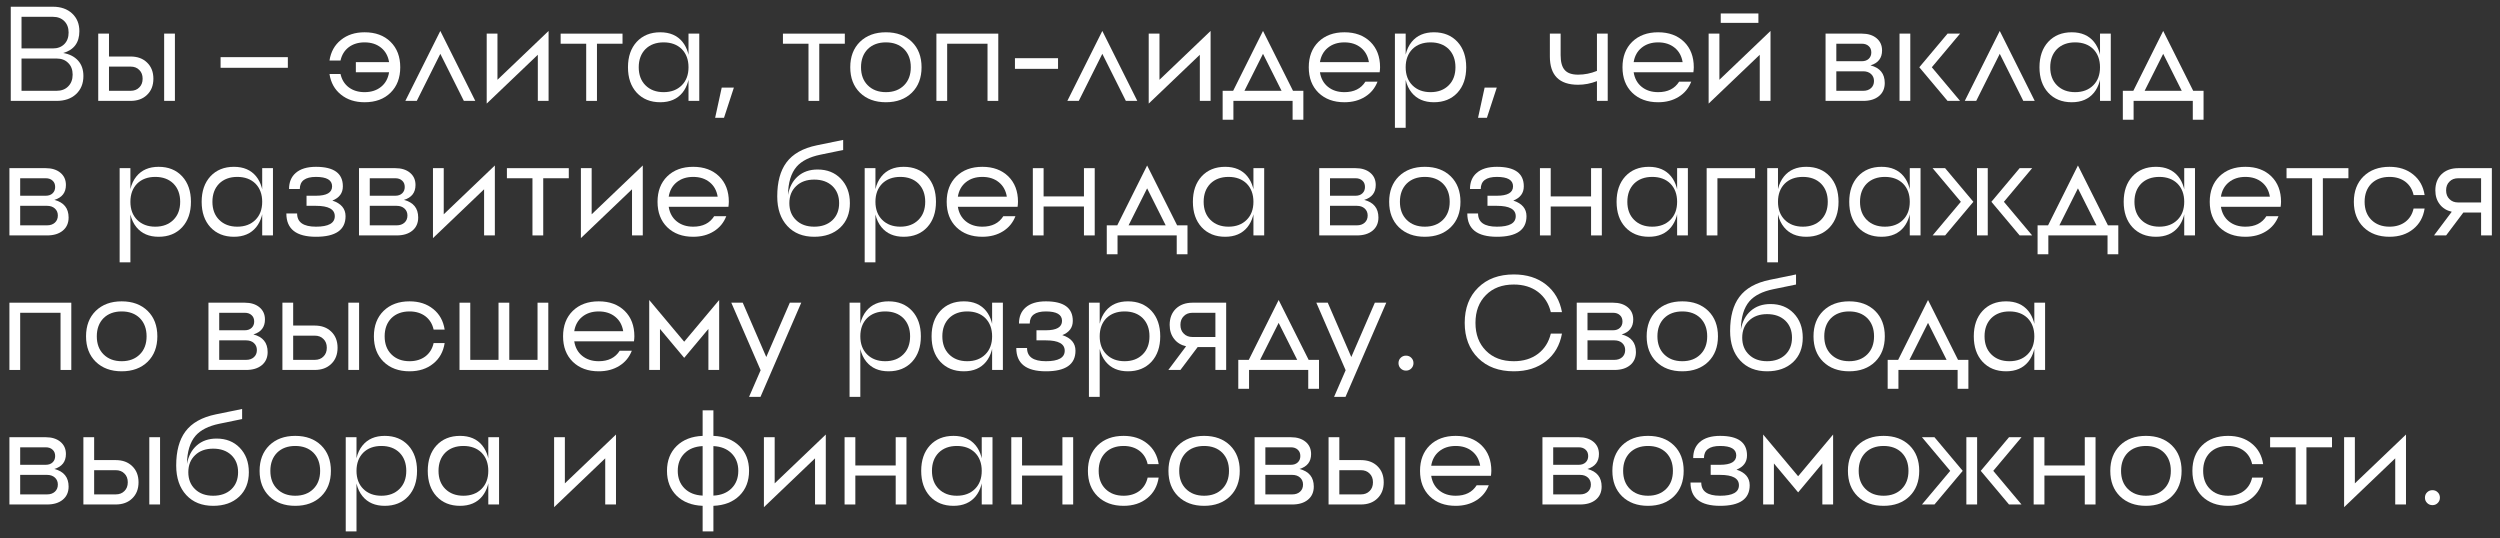 <?xml version="1.0" encoding="UTF-8"?> <svg xmlns="http://www.w3.org/2000/svg" width="223" height="48" viewBox="0 0 223 48" fill="none"><rect x="0" y="0" width="223" height="48" fill="#333333" stroke="none"/><path d="M1.92 8.1H5.04C5.48 8.1 5.828 7.968 6.084 7.704C6.348 7.44 6.48 7.092 6.48 6.66C6.48 6.22 6.348 5.872 6.084 5.616C5.828 5.352 5.48 5.22 5.04 5.22H1.92V8.1ZM1.92 1.5V4.32H4.716C5.14 4.32 5.48 4.192 5.736 3.936C5.992 3.68 6.12 3.336 6.12 2.904C6.12 2.48 5.992 2.14 5.736 1.884C5.48 1.628 5.14 1.5 4.716 1.5H1.92ZM7.08 2.784C7.08 3.8 6.6 4.448 5.64 4.728C6.2 4.824 6.64 5.048 6.96 5.4C7.28 5.752 7.44 6.212 7.44 6.78C7.44 7.452 7.22 7.992 6.78 8.4C6.348 8.8 5.768 9 5.04 9H0.96V0.6H4.716C5.428 0.6 6 0.8 6.432 1.2C6.864 1.6 7.08 2.128 7.08 2.784Z" fill="white"></path><path d="M14.642 9V3H15.602V9H14.642ZM9.722 8.1H11.642C11.97 8.1 12.23 8 12.422 7.8C12.622 7.608 12.722 7.348 12.722 7.02C12.722 6.692 12.622 6.432 12.422 6.24C12.23 6.04 11.97 5.94 11.642 5.94H9.722V8.1ZM9.722 5.04H11.642C12.258 5.04 12.75 5.22 13.118 5.58C13.494 5.94 13.682 6.42 13.682 7.02C13.682 7.62 13.494 8.1 13.118 8.46C12.75 8.82 12.258 9 11.642 9H8.762V3H9.722V5.04Z" fill="white"></path><path d="M25.676 6.047H19.676V5.098H25.676V6.047Z" fill="white"></path><path d="M30.41 3.564C30.97 3.108 31.674 2.88 32.522 2.88C33.49 2.88 34.262 3.164 34.838 3.732C35.414 4.3 35.702 5.056 35.702 6C35.702 6.944 35.414 7.7 34.838 8.268C34.262 8.836 33.49 9.12 32.522 9.12C31.674 9.12 30.97 8.892 30.41 8.436C29.85 7.988 29.51 7.376 29.39 6.6H30.374C30.486 7.104 30.73 7.5 31.106 7.788C31.49 8.076 31.962 8.22 32.522 8.22C33.114 8.22 33.606 8.06 33.998 7.74C34.382 7.428 34.618 6.996 34.706 6.444H31.742V5.544H34.706C34.618 5 34.382 4.572 33.998 4.26C33.606 3.94 33.114 3.78 32.522 3.78C31.962 3.78 31.49 3.924 31.106 4.212C30.73 4.5 30.486 4.896 30.374 5.4H29.39C29.51 4.624 29.85 4.012 30.41 3.564Z" fill="white"></path><path d="M42.396 9H41.376L39.276 4.8L37.176 9H36.156L39.276 2.76L42.396 9Z" fill="white"></path><path d="M44.374 7.116L48.934 2.76V9H47.974V4.884L43.414 9.24V3H44.374V7.116Z" fill="white"></path><path d="M50.009 3H55.529V3.9H53.249V9H52.289V3.9H50.009V3Z" fill="white"></path><path d="M61.415 9V3H62.375V9H61.415ZM57.575 7.608C57.983 8.016 58.523 8.22 59.195 8.22C59.867 8.22 60.407 8.016 60.815 7.608C61.215 7.208 61.415 6.672 61.415 6C61.415 5.328 61.215 4.788 60.815 4.38C60.407 3.98 59.867 3.78 59.195 3.78C58.523 3.78 57.983 3.98 57.575 4.38C57.175 4.788 56.975 5.328 56.975 6C56.975 6.672 57.175 7.208 57.575 7.608ZM56.795 3.732C57.323 3.164 58.023 2.88 58.895 2.88C59.751 2.88 60.411 3.164 60.875 3.732C61.315 4.276 61.535 5.032 61.535 6C61.535 6.968 61.315 7.724 60.875 8.268C60.411 8.836 59.751 9.12 58.895 9.12C58.023 9.12 57.323 8.836 56.795 8.268C56.275 7.7 56.015 6.944 56.015 6C56.015 5.056 56.275 4.3 56.795 3.732Z" fill="white"></path><path d="M64.582 10.506H63.791L64.377 7.816H65.461L64.582 10.506Z" fill="white"></path><path d="M69.838 3H75.358V3.9H73.078V9H72.118V3.9H69.838V3Z" fill="white"></path><path d="M77.403 7.608C77.811 8.016 78.351 8.22 79.023 8.22C79.695 8.22 80.235 8.016 80.643 7.608C81.043 7.208 81.243 6.672 81.243 6C81.243 5.328 81.043 4.788 80.643 4.38C80.235 3.98 79.695 3.78 79.023 3.78C78.351 3.78 77.811 3.98 77.403 4.38C77.003 4.788 76.803 5.328 76.803 6C76.803 6.672 77.003 7.208 77.403 7.608ZM76.707 3.732C77.291 3.164 78.063 2.88 79.023 2.88C79.983 2.88 80.755 3.164 81.339 3.732C81.915 4.3 82.203 5.056 82.203 6C82.203 6.944 81.915 7.7 81.339 8.268C80.755 8.836 79.983 9.12 79.023 9.12C78.063 9.12 77.291 8.836 76.707 8.268C76.131 7.7 75.843 6.944 75.843 6C75.843 5.056 76.131 4.3 76.707 3.732Z" fill="white"></path><path d="M83.527 3H89.047V9H88.087V3.9H84.487V9H83.527V3Z" fill="white"></path><path d="M94.377 6.141H90.533V5.191H94.377V6.141Z" fill="white"></path><path d="M101.447 9H100.427L98.327 4.8L96.227 9H95.207L98.327 2.76L101.447 9Z" fill="white"></path><path d="M103.425 7.116L107.985 2.76V9H107.025V4.884L102.465 9.24V3H103.425V7.116Z" fill="white"></path><path d="M109.996 8.1L112.66 2.76L115.336 8.1H116.26V10.68H115.3V9H110.02V10.68H109.06V8.1H109.996ZM112.66 4.8L111.004 8.1H114.316L112.66 4.8Z" fill="white"></path><path d="M121.398 4.26C121.006 3.94 120.514 3.78 119.922 3.78C119.33 3.78 118.838 3.94 118.446 4.26C118.062 4.572 117.826 5 117.738 5.544H122.106C122.018 5 121.782 4.572 121.398 4.26ZM117.606 3.732C118.19 3.164 118.962 2.88 119.922 2.88C120.882 2.88 121.654 3.164 122.238 3.732C122.814 4.3 123.102 5.056 123.102 6L123.09 6.228L123.066 6.444H117.738C117.826 6.996 118.062 7.428 118.446 7.74C118.838 8.06 119.33 8.22 119.922 8.22C120.778 8.22 121.402 7.908 121.794 7.284H122.874C122.65 7.86 122.282 8.308 121.77 8.628C121.25 8.956 120.634 9.12 119.922 9.12C118.962 9.12 118.19 8.836 117.606 8.268C117.03 7.7 116.742 6.944 116.742 6C116.742 5.056 117.03 4.3 117.606 3.732Z" fill="white"></path><path d="M125.926 8.268C125.67 7.956 125.49 7.576 125.386 7.128V11.4H124.426V3H125.386V4.872C125.49 4.424 125.67 4.044 125.926 3.732C126.39 3.164 127.05 2.88 127.906 2.88C128.778 2.88 129.478 3.164 130.006 3.732C130.526 4.3 130.786 5.056 130.786 6C130.786 6.944 130.526 7.7 130.006 8.268C129.478 8.836 128.778 9.12 127.906 9.12C127.05 9.12 126.39 8.836 125.926 8.268ZM127.606 8.22C128.278 8.22 128.818 8.016 129.226 7.608C129.626 7.208 129.826 6.672 129.826 6C129.826 5.328 129.626 4.788 129.226 4.38C128.818 3.98 128.278 3.78 127.606 3.78C126.934 3.78 126.394 3.98 125.986 4.38C125.586 4.788 125.386 5.328 125.386 6C125.386 6.672 125.586 7.208 125.986 7.608C126.394 8.016 126.934 8.22 127.606 8.22Z" fill="white"></path><path d="M132.633 10.506H131.842L132.428 7.816H133.512L132.633 10.506Z" fill="white"></path><path d="M142.448 3H143.408V9H142.448V7.236C141.896 7.452 141.336 7.56 140.768 7.56C139.088 7.56 138.248 6.72 138.248 5.04V3H139.208V4.92C139.208 5.536 139.332 5.98 139.58 6.252C139.82 6.524 140.216 6.66 140.768 6.66C141.344 6.66 141.904 6.548 142.448 6.324V3Z" fill="white"></path><path d="M149.382 4.26C148.99 3.94 148.498 3.78 147.906 3.78C147.314 3.78 146.822 3.94 146.43 4.26C146.046 4.572 145.81 5 145.722 5.544H150.09C150.002 5 149.766 4.572 149.382 4.26ZM145.59 3.732C146.174 3.164 146.946 2.88 147.906 2.88C148.866 2.88 149.638 3.164 150.222 3.732C150.798 4.3 151.086 5.056 151.086 6L151.074 6.228L151.05 6.444H145.722C145.81 6.996 146.046 7.428 146.43 7.74C146.822 8.06 147.314 8.22 147.906 8.22C148.762 8.22 149.386 7.908 149.778 7.284H150.858C150.634 7.86 150.266 8.308 149.754 8.628C149.234 8.956 148.618 9.12 147.906 9.12C146.946 9.12 146.174 8.836 145.59 8.268C145.014 7.7 144.726 6.944 144.726 6C144.726 5.056 145.014 4.3 145.59 3.732Z" fill="white"></path><path d="M153.37 7.116L157.93 2.76V9H156.97V4.884L152.41 9.24V3H153.37V7.116ZM153.49 2.04V1.2H156.85V2.04H153.49Z" fill="white"></path><path d="M163.8 8.1H166.2C166.488 8.1 166.72 8.02 166.896 7.86C167.072 7.7 167.16 7.488 167.16 7.224C167.16 6.968 167.072 6.76 166.896 6.6C166.72 6.44 166.488 6.36 166.2 6.36H163.8V8.1ZM163.8 3.9V5.46H166.08C166.336 5.46 166.54 5.388 166.692 5.244C166.844 5.1 166.92 4.912 166.92 4.68C166.92 4.44 166.844 4.252 166.692 4.116C166.54 3.972 166.336 3.9 166.08 3.9H163.8ZM167.88 4.5C167.88 5.18 167.536 5.624 166.848 5.832C167.696 6.048 168.12 6.572 168.12 7.404C168.12 7.9 167.944 8.292 167.592 8.58C167.248 8.86 166.784 9 166.2 9H162.84V3H166.08C166.624 3 167.06 3.136 167.388 3.408C167.716 3.68 167.88 4.044 167.88 4.5Z" fill="white"></path><path d="M169.438 9V3H170.398V9H169.438ZM173.721 3H174.837L172.318 6L174.837 9H173.721L171.202 6L173.721 3Z" fill="white"></path><path d="M181.498 9H180.478L178.378 4.8L176.278 9H175.258L178.378 2.76L181.498 9Z" fill="white"></path><path d="M187.321 9V3H188.281V9H187.321ZM183.481 7.608C183.889 8.016 184.429 8.22 185.101 8.22C185.773 8.22 186.313 8.016 186.721 7.608C187.121 7.208 187.321 6.672 187.321 6C187.321 5.328 187.121 4.788 186.721 4.38C186.313 3.98 185.773 3.78 185.101 3.78C184.429 3.78 183.889 3.98 183.481 4.38C183.081 4.788 182.881 5.328 182.881 6C182.881 6.672 183.081 7.208 183.481 7.608ZM182.701 3.732C183.229 3.164 183.929 2.88 184.801 2.88C185.657 2.88 186.317 3.164 186.781 3.732C187.221 4.276 187.441 5.032 187.441 6C187.441 6.968 187.221 7.724 186.781 8.268C186.317 8.836 185.657 9.12 184.801 9.12C183.929 9.12 183.229 8.836 182.701 8.268C182.181 7.7 181.921 6.944 181.921 6C181.921 5.056 182.181 4.3 182.701 3.732Z" fill="white"></path><path d="M190.293 8.1L192.957 2.76L195.633 8.1H196.557V10.68H195.597V9H190.317V10.68H189.357V8.1H190.293ZM192.957 4.8L191.301 8.1H194.613L192.957 4.8Z" fill="white"></path><path d="M1.8 20.1H4.2C4.488 20.1 4.72 20.02 4.896 19.86C5.072 19.7 5.16 19.488 5.16 19.224C5.16 18.968 5.072 18.76 4.896 18.6C4.72 18.44 4.488 18.36 4.2 18.36H1.8V20.1ZM1.8 15.9V17.46H4.08C4.336 17.46 4.54 17.388 4.692 17.244C4.844 17.1 4.92 16.912 4.92 16.68C4.92 16.44 4.844 16.252 4.692 16.116C4.54 15.972 4.336 15.9 4.08 15.9H1.8ZM5.88 16.5C5.88 17.18 5.536 17.624 4.848 17.832C5.696 18.048 6.12 18.572 6.12 19.404C6.12 19.9 5.944 20.292 5.592 20.58C5.248 20.86 4.784 21 4.2 21H0.84V15H4.08C4.624 15 5.06 15.136 5.388 15.408C5.716 15.68 5.88 16.044 5.88 16.5Z" fill="white"></path><path d="M12.172 20.268C11.916 19.956 11.736 19.576 11.632 19.128V23.4H10.672V15H11.632V16.872C11.736 16.424 11.916 16.044 12.172 15.732C12.636 15.164 13.296 14.88 14.152 14.88C15.024 14.88 15.724 15.164 16.252 15.732C16.772 16.3 17.032 17.056 17.032 18C17.032 18.944 16.772 19.7 16.252 20.268C15.724 20.836 15.024 21.12 14.152 21.12C13.296 21.12 12.636 20.836 12.172 20.268ZM13.852 20.22C14.524 20.22 15.064 20.016 15.472 19.608C15.872 19.208 16.072 18.672 16.072 18C16.072 17.328 15.872 16.788 15.472 16.38C15.064 15.98 14.524 15.78 13.852 15.78C13.18 15.78 12.64 15.98 12.232 16.38C11.832 16.788 11.632 17.328 11.632 18C11.632 18.672 11.832 19.208 12.232 19.608C12.64 20.016 13.18 20.22 13.852 20.22Z" fill="white"></path><path d="M23.388 21V15H24.348V21H23.388ZM19.548 19.608C19.956 20.016 20.496 20.22 21.168 20.22C21.84 20.22 22.38 20.016 22.788 19.608C23.188 19.208 23.388 18.672 23.388 18C23.388 17.328 23.188 16.788 22.788 16.38C22.38 15.98 21.84 15.78 21.168 15.78C20.496 15.78 19.956 15.98 19.548 16.38C19.148 16.788 18.948 17.328 18.948 18C18.948 18.672 19.148 19.208 19.548 19.608ZM18.768 15.732C19.296 15.164 19.996 14.88 20.868 14.88C21.724 14.88 22.384 15.164 22.848 15.732C23.288 16.276 23.508 17.032 23.508 18C23.508 18.968 23.288 19.724 22.848 20.268C22.384 20.836 21.724 21.12 20.868 21.12C19.996 21.12 19.296 20.836 18.768 20.268C18.248 19.7 17.988 18.944 17.988 18C17.988 17.056 18.248 16.3 18.768 15.732Z" fill="white"></path><path d="M30.583 16.62C30.583 17.22 30.271 17.644 29.647 17.892C30.431 18.148 30.823 18.612 30.823 19.284C30.823 20.508 29.943 21.12 28.183 21.12C26.423 21.12 25.543 20.428 25.543 19.044H26.503C26.503 19.828 27.063 20.22 28.183 20.22C29.303 20.22 29.863 19.908 29.863 19.284C29.863 18.668 29.303 18.36 28.183 18.36H27.343V17.46H28.183C29.143 17.46 29.623 17.18 29.623 16.62C29.623 16.06 29.143 15.78 28.183 15.78C27.223 15.78 26.743 16.14 26.743 16.86H25.783C25.783 16.252 25.979 15.776 26.371 15.432C26.787 15.064 27.391 14.88 28.183 14.88C29.783 14.88 30.583 15.46 30.583 16.62Z" fill="white"></path><path d="M32.983 20.1H35.383C35.671 20.1 35.903 20.02 36.079 19.86C36.255 19.7 36.343 19.488 36.343 19.224C36.343 18.968 36.255 18.76 36.079 18.6C35.903 18.44 35.671 18.36 35.383 18.36H32.983V20.1ZM32.983 15.9V17.46H35.263C35.519 17.46 35.723 17.388 35.875 17.244C36.027 17.1 36.103 16.912 36.103 16.68C36.103 16.44 36.027 16.252 35.875 16.116C35.723 15.972 35.519 15.9 35.263 15.9H32.983ZM37.063 16.5C37.063 17.18 36.719 17.624 36.031 17.832C36.879 18.048 37.303 18.572 37.303 19.404C37.303 19.9 37.127 20.292 36.775 20.58C36.431 20.86 35.967 21 35.383 21H32.023V15H35.263C35.807 15 36.243 15.136 36.571 15.408C36.899 15.68 37.063 16.044 37.063 16.5Z" fill="white"></path><path d="M39.581 19.116L44.141 14.76V21H43.181V16.884L38.621 21.24V15H39.581V19.116Z" fill="white"></path><path d="M45.216 15H50.736V15.9H48.456V21H47.496V15.9H45.216V15Z" fill="white"></path><path d="M52.776 19.116L57.336 14.76V21H56.376V16.884L51.816 21.24V15H52.776V19.116Z" fill="white"></path><path d="M63.308 16.26C62.916 15.94 62.424 15.78 61.832 15.78C61.24 15.78 60.748 15.94 60.356 16.26C59.972 16.572 59.736 17 59.648 17.544H64.016C63.928 17 63.692 16.572 63.308 16.26ZM59.516 15.732C60.1 15.164 60.872 14.88 61.832 14.88C62.792 14.88 63.564 15.164 64.148 15.732C64.724 16.3 65.012 17.056 65.012 18L65 18.228L64.976 18.444H59.648C59.736 18.996 59.972 19.428 60.356 19.74C60.748 20.06 61.24 20.22 61.832 20.22C62.688 20.22 63.312 19.908 63.704 19.284H64.784C64.56 19.86 64.192 20.308 63.68 20.628C63.16 20.956 62.544 21.12 61.832 21.12C60.872 21.12 60.1 20.836 59.516 20.268C58.94 19.7 58.652 18.944 58.652 18C58.652 17.056 58.94 16.3 59.516 15.732Z" fill="white"></path><path d="M71.022 19.644C71.422 20.028 71.958 20.22 72.63 20.22C73.302 20.22 73.842 20.028 74.25 19.644C74.65 19.26 74.85 18.752 74.85 18.12C74.85 17.488 74.65 16.98 74.25 16.596C73.842 16.212 73.302 16.02 72.63 16.02C71.958 16.02 71.422 16.212 71.022 16.596C70.614 16.98 70.41 17.488 70.41 18.12C70.41 18.752 70.614 19.26 71.022 19.644ZM71.166 15.732C71.63 15.324 72.218 15.12 72.93 15.12C73.778 15.12 74.466 15.392 74.994 15.936C75.538 16.496 75.81 17.224 75.81 18.12C75.81 19.032 75.522 19.76 74.946 20.304C74.362 20.848 73.59 21.12 72.63 21.12C71.622 21.12 70.822 20.8 70.23 20.16C69.63 19.512 69.33 18.632 69.33 17.52C69.33 16.24 69.602 15.232 70.146 14.496C70.714 13.728 71.622 13.216 72.87 12.96L75.21 12.48V13.38L73.17 13.8C72.21 14 71.506 14.356 71.058 14.868C70.562 15.444 70.306 16.284 70.29 17.388C70.418 16.684 70.71 16.132 71.166 15.732Z" fill="white"></path><path d="M78.629 20.268C78.373 19.956 78.193 19.576 78.089 19.128V23.4H77.129V15H78.089V16.872C78.193 16.424 78.373 16.044 78.629 15.732C79.093 15.164 79.753 14.88 80.609 14.88C81.481 14.88 82.181 15.164 82.709 15.732C83.229 16.3 83.489 17.056 83.489 18C83.489 18.944 83.229 19.7 82.709 20.268C82.181 20.836 81.481 21.12 80.609 21.12C79.753 21.12 79.093 20.836 78.629 20.268ZM80.309 20.22C80.981 20.22 81.521 20.016 81.929 19.608C82.329 19.208 82.529 18.672 82.529 18C82.529 17.328 82.329 16.788 81.929 16.38C81.521 15.98 80.981 15.78 80.309 15.78C79.637 15.78 79.097 15.98 78.689 16.38C78.289 16.788 78.089 17.328 78.089 18C78.089 18.672 78.289 19.208 78.689 19.608C79.097 20.016 79.637 20.22 80.309 20.22Z" fill="white"></path><path d="M89.101 16.26C88.709 15.94 88.217 15.78 87.625 15.78C87.033 15.78 86.541 15.94 86.149 16.26C85.765 16.572 85.529 17 85.441 17.544H89.809C89.721 17 89.485 16.572 89.101 16.26ZM85.309 15.732C85.893 15.164 86.665 14.88 87.625 14.88C88.585 14.88 89.357 15.164 89.941 15.732C90.517 16.3 90.805 17.056 90.805 18L90.793 18.228L90.769 18.444H85.441C85.529 18.996 85.765 19.428 86.149 19.74C86.541 20.06 87.033 20.22 87.625 20.22C88.481 20.22 89.105 19.908 89.497 19.284H90.577C90.353 19.86 89.985 20.308 89.473 20.628C88.953 20.956 88.337 21.12 87.625 21.12C86.665 21.12 85.893 20.836 85.309 20.268C84.733 19.7 84.445 18.944 84.445 18C84.445 17.056 84.733 16.3 85.309 15.732Z" fill="white"></path><path d="M96.689 15H97.649V21H96.689V18.42H93.089V21H92.129V15H93.089V17.52H96.689V15Z" fill="white"></path><path d="M99.66 20.1L102.324 14.76L105 20.1H105.924V22.68H104.964V21H99.684V22.68H98.724V20.1H99.66ZM102.324 16.8L100.668 20.1H103.98L102.324 16.8Z" fill="white"></path><path d="M111.806 21V15H112.766V21H111.806ZM107.966 19.608C108.374 20.016 108.914 20.22 109.586 20.22C110.258 20.22 110.798 20.016 111.206 19.608C111.606 19.208 111.806 18.672 111.806 18C111.806 17.328 111.606 16.788 111.206 16.38C110.798 15.98 110.258 15.78 109.586 15.78C108.914 15.78 108.374 15.98 107.966 16.38C107.566 16.788 107.366 17.328 107.366 18C107.366 18.672 107.566 19.208 107.966 19.608ZM107.186 15.732C107.714 15.164 108.414 14.88 109.286 14.88C110.142 14.88 110.802 15.164 111.266 15.732C111.706 16.276 111.926 17.032 111.926 18C111.926 18.968 111.706 19.724 111.266 20.268C110.802 20.836 110.142 21.12 109.286 21.12C108.414 21.12 107.714 20.836 107.186 20.268C106.666 19.7 106.406 18.944 106.406 18C106.406 17.056 106.666 16.3 107.186 15.732Z" fill="white"></path><path d="M118.636 20.1H121.036C121.324 20.1 121.556 20.02 121.732 19.86C121.908 19.7 121.996 19.488 121.996 19.224C121.996 18.968 121.908 18.76 121.732 18.6C121.556 18.44 121.324 18.36 121.036 18.36H118.636V20.1ZM118.636 15.9V17.46H120.916C121.172 17.46 121.376 17.388 121.528 17.244C121.68 17.1 121.756 16.912 121.756 16.68C121.756 16.44 121.68 16.252 121.528 16.116C121.376 15.972 121.172 15.9 120.916 15.9H118.636ZM122.716 16.5C122.716 17.18 122.372 17.624 121.684 17.832C122.532 18.048 122.956 18.572 122.956 19.404C122.956 19.9 122.78 20.292 122.428 20.58C122.084 20.86 121.62 21 121.036 21H117.676V15H120.916C121.46 15 121.896 15.136 122.224 15.408C122.552 15.68 122.716 16.044 122.716 16.5Z" fill="white"></path><path d="M125.473 19.608C125.881 20.016 126.421 20.22 127.093 20.22C127.765 20.22 128.305 20.016 128.713 19.608C129.113 19.208 129.313 18.672 129.313 18C129.313 17.328 129.113 16.788 128.713 16.38C128.305 15.98 127.765 15.78 127.093 15.78C126.421 15.78 125.881 15.98 125.473 16.38C125.073 16.788 124.873 17.328 124.873 18C124.873 18.672 125.073 19.208 125.473 19.608ZM124.777 15.732C125.361 15.164 126.133 14.88 127.093 14.88C128.053 14.88 128.825 15.164 129.409 15.732C129.985 16.3 130.273 17.056 130.273 18C130.273 18.944 129.985 19.7 129.409 20.268C128.825 20.836 128.053 21.12 127.093 21.12C126.133 21.12 125.361 20.836 124.777 20.268C124.201 19.7 123.913 18.944 123.913 18C123.913 17.056 124.201 16.3 124.777 15.732Z" fill="white"></path><path d="M135.923 16.62C135.923 17.22 135.611 17.644 134.987 17.892C135.771 18.148 136.163 18.612 136.163 19.284C136.163 20.508 135.283 21.12 133.523 21.12C131.763 21.12 130.883 20.428 130.883 19.044H131.843C131.843 19.828 132.403 20.22 133.523 20.22C134.643 20.22 135.203 19.908 135.203 19.284C135.203 18.668 134.643 18.36 133.523 18.36H132.683V17.46H133.523C134.483 17.46 134.963 17.18 134.963 16.62C134.963 16.06 134.483 15.78 133.523 15.78C132.563 15.78 132.083 16.14 132.083 16.86H131.123C131.123 16.252 131.319 15.776 131.711 15.432C132.127 15.064 132.731 14.88 133.523 14.88C135.123 14.88 135.923 15.46 135.923 16.62Z" fill="white"></path><path d="M141.923 15H142.883V21H141.923V18.42H138.323V21H137.363V15H138.323V17.52H141.923V15Z" fill="white"></path><path d="M149.599 21V15H150.559V21H149.599ZM145.759 19.608C146.167 20.016 146.707 20.22 147.379 20.22C148.051 20.22 148.591 20.016 148.999 19.608C149.399 19.208 149.599 18.672 149.599 18C149.599 17.328 149.399 16.788 148.999 16.38C148.591 15.98 148.051 15.78 147.379 15.78C146.707 15.78 146.167 15.98 145.759 16.38C145.359 16.788 145.159 17.328 145.159 18C145.159 18.672 145.359 19.208 145.759 19.608ZM144.979 15.732C145.507 15.164 146.207 14.88 147.079 14.88C147.935 14.88 148.595 15.164 149.059 15.732C149.499 16.276 149.719 17.032 149.719 18C149.719 18.968 149.499 19.724 149.059 20.268C148.595 20.836 147.935 21.12 147.079 21.12C146.207 21.12 145.507 20.836 144.979 20.268C144.459 19.7 144.199 18.944 144.199 18C144.199 17.056 144.459 16.3 144.979 15.732Z" fill="white"></path><path d="M152.234 15H156.554V15.9H153.194V21H152.234V15Z" fill="white"></path><path d="M159.137 20.268C158.881 19.956 158.701 19.576 158.597 19.128V23.4H157.637V15H158.597V16.872C158.701 16.424 158.881 16.044 159.137 15.732C159.601 15.164 160.261 14.88 161.117 14.88C161.989 14.88 162.689 15.164 163.217 15.732C163.737 16.3 163.997 17.056 163.997 18C163.997 18.944 163.737 19.7 163.217 20.268C162.689 20.836 161.989 21.12 161.117 21.12C160.261 21.12 159.601 20.836 159.137 20.268ZM160.817 20.22C161.489 20.22 162.029 20.016 162.437 19.608C162.837 19.208 163.037 18.672 163.037 18C163.037 17.328 162.837 16.788 162.437 16.38C162.029 15.98 161.489 15.78 160.817 15.78C160.145 15.78 159.605 15.98 159.197 16.38C158.797 16.788 158.597 17.328 158.597 18C158.597 18.672 158.797 19.208 159.197 19.608C159.605 20.016 160.145 20.22 160.817 20.22Z" fill="white"></path><path d="M170.352 21V15H171.312V21H170.352ZM166.512 19.608C166.92 20.016 167.461 20.22 168.133 20.22C168.805 20.22 169.345 20.016 169.753 19.608C170.153 19.208 170.352 18.672 170.352 18C170.352 17.328 170.153 16.788 169.753 16.38C169.345 15.98 168.805 15.78 168.133 15.78C167.461 15.78 166.92 15.98 166.512 16.38C166.112 16.788 165.913 17.328 165.913 18C165.913 18.672 166.112 19.208 166.512 19.608ZM165.732 15.732C166.26 15.164 166.961 14.88 167.833 14.88C168.689 14.88 169.349 15.164 169.812 15.732C170.252 16.276 170.473 17.032 170.473 18C170.473 18.968 170.252 19.724 169.812 20.268C169.349 20.836 168.689 21.12 167.833 21.12C166.961 21.12 166.26 20.836 165.732 20.268C165.212 19.7 164.952 18.944 164.952 18C164.952 17.056 165.212 16.3 165.732 15.732Z" fill="white"></path><path d="M176.348 21V15H177.308V21H176.348ZM180.152 15H181.268L178.748 18L181.268 21H180.152L177.632 18L180.152 15ZM172.388 15H173.504L176.024 18L173.504 21H172.388L174.908 18L172.388 15Z" fill="white"></path><path d="M182.688 20.1L185.352 14.76L188.028 20.1H188.952V22.68H187.992V21H182.712V22.68H181.752V20.1H182.688ZM185.352 16.8L183.696 20.1H187.008L185.352 16.8Z" fill="white"></path><path d="M194.833 21V15H195.793V21H194.833ZM190.993 19.608C191.401 20.016 191.941 20.22 192.613 20.22C193.285 20.22 193.825 20.016 194.233 19.608C194.633 19.208 194.833 18.672 194.833 18C194.833 17.328 194.633 16.788 194.233 16.38C193.825 15.98 193.285 15.78 192.613 15.78C191.941 15.78 191.401 15.98 190.993 16.38C190.593 16.788 190.393 17.328 190.393 18C190.393 18.672 190.593 19.208 190.993 19.608ZM190.213 15.732C190.741 15.164 191.441 14.88 192.313 14.88C193.169 14.88 193.829 15.164 194.293 15.732C194.733 16.276 194.953 17.032 194.953 18C194.953 18.968 194.733 19.724 194.293 20.268C193.829 20.836 193.169 21.12 192.313 21.12C191.441 21.12 190.741 20.836 190.213 20.268C189.693 19.7 189.433 18.944 189.433 18C189.433 17.056 189.693 16.3 190.213 15.732Z" fill="white"></path><path d="M201.765 16.26C201.373 15.94 200.881 15.78 200.289 15.78C199.697 15.78 199.205 15.94 198.813 16.26C198.429 16.572 198.193 17 198.105 17.544H202.473C202.385 17 202.149 16.572 201.765 16.26ZM197.973 15.732C198.557 15.164 199.329 14.88 200.289 14.88C201.249 14.88 202.021 15.164 202.605 15.732C203.181 16.3 203.469 17.056 203.469 18L203.457 18.228L203.433 18.444H198.105C198.193 18.996 198.429 19.428 198.813 19.74C199.205 20.06 199.697 20.22 200.289 20.22C201.145 20.22 201.769 19.908 202.161 19.284H203.241C203.017 19.86 202.649 20.308 202.137 20.628C201.617 20.956 201.001 21.12 200.289 21.12C199.329 21.12 198.557 20.836 197.973 20.268C197.397 19.7 197.109 18.944 197.109 18C197.109 17.056 197.397 16.3 197.973 15.732Z" fill="white"></path><path d="M203.959 15H209.479V15.9H207.199V21H206.239V15.9H203.959V15Z" fill="white"></path><path d="M215.292 18.6H216.276C216.156 19.376 215.816 19.988 215.256 20.436C214.696 20.892 213.992 21.12 213.144 21.12C212.184 21.12 211.412 20.836 210.828 20.268C210.252 19.7 209.964 18.944 209.964 18C209.964 17.056 210.252 16.3 210.828 15.732C211.412 15.164 212.184 14.88 213.144 14.88C213.992 14.88 214.696 15.108 215.256 15.564C215.816 16.012 216.156 16.624 216.276 17.4H215.292C215.18 16.896 214.936 16.5 214.56 16.212C214.176 15.924 213.704 15.78 213.144 15.78C212.472 15.78 211.932 15.98 211.524 16.38C211.124 16.788 210.924 17.328 210.924 18C210.924 18.672 211.124 19.208 211.524 19.608C211.932 20.016 212.472 20.22 213.144 20.22C213.704 20.22 214.176 20.076 214.56 19.788C214.936 19.5 215.18 19.104 215.292 18.6Z" fill="white"></path><path d="M221.313 18.06V15.9H219.273C218.945 15.9 218.685 16 218.493 16.2C218.293 16.392 218.193 16.652 218.193 16.98C218.193 17.308 218.293 17.568 218.493 17.76C218.685 17.96 218.945 18.06 219.273 18.06H221.313ZM219.273 15H222.273V21H221.313V18.96H219.729L218.193 21H217.113L218.697 18.888C218.241 18.784 217.885 18.564 217.629 18.228C217.365 17.892 217.233 17.476 217.233 16.98C217.233 16.38 217.417 15.9 217.785 15.54C218.161 15.18 218.657 15 219.273 15Z" fill="white"></path><path d="M0.84 27H6.36V33H5.4V27.9H1.8V33H0.84V27Z" fill="white"></path><path d="M9.235 31.608C9.643 32.016 10.183 32.22 10.855 32.22C11.527 32.22 12.067 32.016 12.475 31.608C12.875 31.208 13.075 30.672 13.075 30C13.075 29.328 12.875 28.788 12.475 28.38C12.067 27.98 11.527 27.78 10.855 27.78C10.183 27.78 9.643 27.98 9.235 28.38C8.835 28.788 8.635 29.328 8.635 30C8.635 30.672 8.835 31.208 9.235 31.608ZM8.539 27.732C9.123 27.164 9.895 26.88 10.855 26.88C11.815 26.88 12.587 27.164 13.171 27.732C13.747 28.3 14.035 29.056 14.035 30C14.035 30.944 13.747 31.7 13.171 32.268C12.587 32.836 11.815 33.12 10.855 33.12C9.895 33.12 9.123 32.836 8.539 32.268C7.963 31.7 7.675 30.944 7.675 30C7.675 29.056 7.963 28.3 8.539 27.732Z" fill="white"></path><path d="M19.554 32.1H21.954C22.242 32.1 22.474 32.02 22.65 31.86C22.826 31.7 22.914 31.488 22.914 31.224C22.914 30.968 22.826 30.76 22.65 30.6C22.474 30.44 22.242 30.36 21.954 30.36H19.554V32.1ZM19.554 27.9V29.46H21.834C22.09 29.46 22.294 29.388 22.446 29.244C22.598 29.1 22.674 28.912 22.674 28.68C22.674 28.44 22.598 28.252 22.446 28.116C22.294 27.972 22.09 27.9 21.834 27.9H19.554ZM23.634 28.5C23.634 29.18 23.29 29.624 22.602 29.832C23.45 30.048 23.874 30.572 23.874 31.404C23.874 31.9 23.698 32.292 23.346 32.58C23.002 32.86 22.538 33 21.954 33H18.594V27H21.834C22.378 27 22.814 27.136 23.142 27.408C23.47 27.68 23.634 28.044 23.634 28.5Z" fill="white"></path><path d="M31.071 33V27H32.031V33H31.071ZM26.151 32.1H28.071C28.399 32.1 28.659 32 28.851 31.8C29.051 31.608 29.151 31.348 29.151 31.02C29.151 30.692 29.051 30.432 28.851 30.24C28.659 30.04 28.399 29.94 28.071 29.94H26.151V32.1ZM26.151 29.04H28.071C28.687 29.04 29.179 29.22 29.547 29.58C29.923 29.94 30.111 30.42 30.111 31.02C30.111 31.62 29.923 32.1 29.547 32.46C29.179 32.82 28.687 33 28.071 33H25.191V27H26.151V29.04Z" fill="white"></path><path d="M38.679 30.6H39.663C39.543 31.376 39.203 31.988 38.643 32.436C38.083 32.892 37.379 33.12 36.531 33.12C35.571 33.12 34.799 32.836 34.215 32.268C33.639 31.7 33.351 30.944 33.351 30C33.351 29.056 33.639 28.3 34.215 27.732C34.799 27.164 35.571 26.88 36.531 26.88C37.379 26.88 38.083 27.108 38.643 27.564C39.203 28.012 39.543 28.624 39.663 29.4H38.679C38.567 28.896 38.323 28.5 37.947 28.212C37.563 27.924 37.091 27.78 36.531 27.78C35.859 27.78 35.319 27.98 34.911 28.38C34.511 28.788 34.311 29.328 34.311 30C34.311 30.672 34.511 31.208 34.911 31.608C35.319 32.016 35.859 32.22 36.531 32.22C37.091 32.22 37.563 32.076 37.947 31.788C38.323 31.5 38.567 31.104 38.679 30.6Z" fill="white"></path><path d="M47.948 27H48.908V33H40.988V27H41.948V32.1H44.468V27H45.428V32.1H47.948V27Z" fill="white"></path><path d="M54.882 28.26C54.49 27.94 53.998 27.78 53.406 27.78C52.814 27.78 52.322 27.94 51.93 28.26C51.546 28.572 51.31 29 51.222 29.544H55.59C55.502 29 55.266 28.572 54.882 28.26ZM51.09 27.732C51.674 27.164 52.446 26.88 53.406 26.88C54.366 26.88 55.138 27.164 55.722 27.732C56.298 28.3 56.586 29.056 56.586 30L56.574 30.228L56.55 30.444H51.222C51.31 30.996 51.546 31.428 51.93 31.74C52.322 32.06 52.814 32.22 53.406 32.22C54.262 32.22 54.886 31.908 55.278 31.284H56.358C56.134 31.86 55.766 32.308 55.254 32.628C54.734 32.956 54.118 33.12 53.406 33.12C52.446 33.12 51.674 32.836 51.09 32.268C50.514 31.7 50.226 30.944 50.226 30C50.226 29.056 50.514 28.3 51.09 27.732Z" fill="white"></path><path d="M64.15 26.76V33H63.19V29.34L61.03 31.92L58.87 29.34V33H57.91V26.76L61.03 30.48L64.15 26.76Z" fill="white"></path><path d="M70.452 27H71.472L67.836 35.4H66.816L67.848 33.024L65.232 27H66.252L68.352 31.848L70.452 27Z" fill="white"></path><path d="M77.281 32.268C77.025 31.956 76.845 31.576 76.741 31.128V35.4H75.781V27H76.741V28.872C76.845 28.424 77.025 28.044 77.281 27.732C77.745 27.164 78.405 26.88 79.261 26.88C80.133 26.88 80.833 27.164 81.361 27.732C81.881 28.3 82.141 29.056 82.141 30C82.141 30.944 81.881 31.7 81.361 32.268C80.833 32.836 80.133 33.12 79.261 33.12C78.405 33.12 77.745 32.836 77.281 32.268ZM78.961 32.22C79.633 32.22 80.173 32.016 80.581 31.608C80.981 31.208 81.181 30.672 81.181 30C81.181 29.328 80.981 28.788 80.581 28.38C80.173 27.98 79.633 27.78 78.961 27.78C78.289 27.78 77.749 27.98 77.341 28.38C76.941 28.788 76.741 29.328 76.741 30C76.741 30.672 76.941 31.208 77.341 31.608C77.749 32.016 78.289 32.22 78.961 32.22Z" fill="white"></path><path d="M88.497 33V27H89.457V33H88.497ZM84.657 31.608C85.065 32.016 85.605 32.22 86.277 32.22C86.949 32.22 87.489 32.016 87.897 31.608C88.297 31.208 88.497 30.672 88.497 30C88.497 29.328 88.297 28.788 87.897 28.38C87.489 27.98 86.949 27.78 86.277 27.78C85.605 27.78 85.065 27.98 84.657 28.38C84.257 28.788 84.057 29.328 84.057 30C84.057 30.672 84.257 31.208 84.657 31.608ZM83.877 27.732C84.405 27.164 85.105 26.88 85.977 26.88C86.833 26.88 87.493 27.164 87.957 27.732C88.397 28.276 88.617 29.032 88.617 30C88.617 30.968 88.397 31.724 87.957 32.268C87.493 32.836 86.833 33.12 85.977 33.12C85.105 33.12 84.405 32.836 83.877 32.268C83.357 31.7 83.097 30.944 83.097 30C83.097 29.056 83.357 28.3 83.877 27.732Z" fill="white"></path><path d="M95.693 28.62C95.693 29.22 95.381 29.644 94.757 29.892C95.541 30.148 95.933 30.612 95.933 31.284C95.933 32.508 95.053 33.12 93.293 33.12C91.533 33.12 90.653 32.428 90.653 31.044H91.613C91.613 31.828 92.173 32.22 93.293 32.22C94.413 32.22 94.973 31.908 94.973 31.284C94.973 30.668 94.413 30.36 93.293 30.36H92.453V29.46H93.293C94.253 29.46 94.733 29.18 94.733 28.62C94.733 28.06 94.253 27.78 93.293 27.78C92.333 27.78 91.853 28.14 91.853 28.86H90.893C90.893 28.252 91.089 27.776 91.481 27.432C91.897 27.064 92.501 26.88 93.293 26.88C94.893 26.88 95.693 27.46 95.693 28.62Z" fill="white"></path><path d="M98.633 32.268C98.377 31.956 98.197 31.576 98.093 31.128V35.4H97.133V27H98.093V28.872C98.197 28.424 98.377 28.044 98.633 27.732C99.097 27.164 99.757 26.88 100.613 26.88C101.485 26.88 102.185 27.164 102.713 27.732C103.233 28.3 103.493 29.056 103.493 30C103.493 30.944 103.233 31.7 102.713 32.268C102.185 32.836 101.485 33.12 100.613 33.12C99.757 33.12 99.097 32.836 98.633 32.268ZM100.313 32.22C100.985 32.22 101.525 32.016 101.933 31.608C102.333 31.208 102.533 30.672 102.533 30C102.533 29.328 102.333 28.788 101.933 28.38C101.525 27.98 100.985 27.78 100.313 27.78C99.641 27.78 99.101 27.98 98.693 28.38C98.293 28.788 98.093 29.328 98.093 30C98.093 30.672 98.293 31.208 98.693 31.608C99.101 32.016 99.641 32.22 100.313 32.22Z" fill="white"></path><path d="M108.414 30.06V27.9H106.374C106.046 27.9 105.786 28 105.594 28.2C105.394 28.392 105.294 28.652 105.294 28.98C105.294 29.308 105.394 29.568 105.594 29.76C105.786 29.96 106.046 30.06 106.374 30.06H108.414ZM106.374 27H109.374V33H108.414V30.96H106.83L105.294 33H104.214L105.798 30.888C105.342 30.784 104.986 30.564 104.73 30.228C104.466 29.892 104.334 29.476 104.334 28.98C104.334 28.38 104.518 27.9 104.886 27.54C105.262 27.18 105.758 27 106.374 27Z" fill="white"></path><path d="M111.391 32.1L114.055 26.76L116.731 32.1H117.655V34.68H116.695V33H111.415V34.68H110.455V32.1H111.391ZM114.055 28.8L112.399 32.1H115.711L114.055 28.8Z" fill="white"></path><path d="M122.636 27H123.656L120.02 35.4H119L120.032 33.024L117.416 27H118.436L120.536 31.848L122.636 27Z" fill="white"></path><path d="M125.414 33.059C125.226 33.059 125.068 32.994 124.939 32.865C124.81 32.736 124.746 32.578 124.746 32.391C124.746 32.199 124.81 32.041 124.939 31.916C125.068 31.787 125.226 31.723 125.414 31.723C125.605 31.723 125.764 31.787 125.889 31.916C126.017 32.041 126.082 32.199 126.082 32.391C126.082 32.578 126.017 32.736 125.889 32.865C125.764 32.994 125.605 33.059 125.414 33.059Z" fill="white"></path><path d="M138.332 29.76H139.328C139.136 30.8 138.66 31.62 137.9 32.22C137.14 32.82 136.184 33.12 135.032 33.12C133.704 33.12 132.644 32.728 131.852 31.944C131.052 31.152 130.652 30.104 130.652 28.8C130.652 27.488 131.052 26.44 131.852 25.656C132.644 24.872 133.704 24.48 135.032 24.48C136.184 24.48 137.14 24.78 137.9 25.38C138.66 25.98 139.136 26.8 139.328 27.84H138.332C138.148 27.08 137.768 26.48 137.192 26.04C136.608 25.6 135.888 25.38 135.032 25.38C133.992 25.38 133.164 25.692 132.548 26.316C131.924 26.94 131.612 27.768 131.612 28.8C131.612 29.832 131.924 30.66 132.548 31.284C133.164 31.908 133.992 32.22 135.032 32.22C135.888 32.22 136.608 32 137.192 31.56C137.768 31.12 138.148 30.52 138.332 29.76Z" fill="white"></path><path d="M141.605 32.1H144.005C144.293 32.1 144.525 32.02 144.701 31.86C144.877 31.7 144.965 31.488 144.965 31.224C144.965 30.968 144.877 30.76 144.701 30.6C144.525 30.44 144.293 30.36 144.005 30.36H141.605V32.1ZM141.605 27.9V29.46H143.885C144.141 29.46 144.345 29.388 144.497 29.244C144.649 29.1 144.725 28.912 144.725 28.68C144.725 28.44 144.649 28.252 144.497 28.116C144.345 27.972 144.141 27.9 143.885 27.9H141.605ZM145.685 28.5C145.685 29.18 145.341 29.624 144.653 29.832C145.501 30.048 145.925 30.572 145.925 31.404C145.925 31.9 145.749 32.292 145.397 32.58C145.053 32.86 144.589 33 144.005 33H140.645V27H143.885C144.429 27 144.865 27.136 145.193 27.408C145.521 27.68 145.685 28.044 145.685 28.5Z" fill="white"></path><path d="M148.442 31.608C148.85 32.016 149.39 32.22 150.062 32.22C150.734 32.22 151.274 32.016 151.682 31.608C152.082 31.208 152.282 30.672 152.282 30C152.282 29.328 152.082 28.788 151.682 28.38C151.274 27.98 150.734 27.78 150.062 27.78C149.39 27.78 148.85 27.98 148.442 28.38C148.042 28.788 147.842 29.328 147.842 30C147.842 30.672 148.042 31.208 148.442 31.608ZM147.746 27.732C148.33 27.164 149.102 26.88 150.062 26.88C151.022 26.88 151.794 27.164 152.378 27.732C152.954 28.3 153.242 29.056 153.242 30C153.242 30.944 152.954 31.7 152.378 32.268C151.794 32.836 151.022 33.12 150.062 33.12C149.102 33.12 148.33 32.836 147.746 32.268C147.17 31.7 146.882 30.944 146.882 30C146.882 29.056 147.17 28.3 147.746 27.732Z" fill="white"></path><path d="M156.018 31.644C156.418 32.028 156.954 32.22 157.626 32.22C158.298 32.22 158.838 32.028 159.246 31.644C159.646 31.26 159.846 30.752 159.846 30.12C159.846 29.488 159.646 28.98 159.246 28.596C158.838 28.212 158.298 28.02 157.626 28.02C156.954 28.02 156.418 28.212 156.018 28.596C155.61 28.98 155.406 29.488 155.406 30.12C155.406 30.752 155.61 31.26 156.018 31.644ZM156.162 27.732C156.626 27.324 157.214 27.12 157.926 27.12C158.774 27.12 159.462 27.392 159.99 27.936C160.534 28.496 160.806 29.224 160.806 30.12C160.806 31.032 160.518 31.76 159.942 32.304C159.358 32.848 158.586 33.12 157.626 33.12C156.618 33.12 155.818 32.8 155.226 32.16C154.626 31.512 154.326 30.632 154.326 29.52C154.326 28.24 154.598 27.232 155.142 26.496C155.71 25.728 156.618 25.216 157.866 24.96L160.206 24.48V25.38L158.166 25.8C157.206 26 156.502 26.356 156.054 26.868C155.558 27.444 155.302 28.284 155.286 29.388C155.414 28.684 155.706 28.132 156.162 27.732Z" fill="white"></path><path d="M163.325 31.608C163.733 32.016 164.273 32.22 164.945 32.22C165.617 32.22 166.157 32.016 166.565 31.608C166.965 31.208 167.165 30.672 167.165 30C167.165 29.328 166.965 28.788 166.565 28.38C166.157 27.98 165.617 27.78 164.945 27.78C164.273 27.78 163.733 27.98 163.325 28.38C162.925 28.788 162.725 29.328 162.725 30C162.725 30.672 162.925 31.208 163.325 31.608ZM162.629 27.732C163.213 27.164 163.985 26.88 164.945 26.88C165.905 26.88 166.677 27.164 167.261 27.732C167.837 28.3 168.125 29.056 168.125 30C168.125 30.944 167.837 31.7 167.261 32.268C166.677 32.836 165.905 33.12 164.945 33.12C163.985 33.12 163.213 32.836 162.629 32.268C162.053 31.7 161.765 30.944 161.765 30C161.765 29.056 162.053 28.3 162.629 27.732Z" fill="white"></path><path d="M169.316 32.1L171.98 26.76L174.656 32.1H175.58V34.68H174.62V33H169.34V34.68H168.38V32.1H169.316ZM171.98 28.8L170.324 32.1H173.636L171.98 28.8Z" fill="white"></path><path d="M181.462 33V27H182.422V33H181.462ZM177.622 31.608C178.03 32.016 178.57 32.22 179.242 32.22C179.914 32.22 180.454 32.016 180.862 31.608C181.262 31.208 181.462 30.672 181.462 30C181.462 29.328 181.262 28.788 180.862 28.38C180.454 27.98 179.914 27.78 179.242 27.78C178.57 27.78 178.03 27.98 177.622 28.38C177.222 28.788 177.022 29.328 177.022 30C177.022 30.672 177.222 31.208 177.622 31.608ZM176.842 27.732C177.37 27.164 178.07 26.88 178.942 26.88C179.798 26.88 180.458 27.164 180.922 27.732C181.362 28.276 181.582 29.032 181.582 30C181.582 30.968 181.362 31.724 180.922 32.268C180.458 32.836 179.798 33.12 178.942 33.12C178.07 33.12 177.37 32.836 176.842 32.268C176.322 31.7 176.062 30.944 176.062 30C176.062 29.056 176.322 28.3 176.842 27.732Z" fill="white"></path><path d="M1.8 44.1H4.2C4.488 44.1 4.72 44.02 4.896 43.86C5.072 43.7 5.16 43.488 5.16 43.224C5.16 42.968 5.072 42.76 4.896 42.6C4.72 42.44 4.488 42.36 4.2 42.36H1.8V44.1ZM1.8 39.9V41.46H4.08C4.336 41.46 4.54 41.388 4.692 41.244C4.844 41.1 4.92 40.912 4.92 40.68C4.92 40.44 4.844 40.252 4.692 40.116C4.54 39.972 4.336 39.9 4.08 39.9H1.8ZM5.88 40.5C5.88 41.18 5.536 41.624 4.848 41.832C5.696 42.048 6.12 42.572 6.12 43.404C6.12 43.9 5.944 44.292 5.592 44.58C5.248 44.86 4.784 45 4.2 45H0.84V39H4.08C4.624 39 5.06 39.136 5.388 39.408C5.716 39.68 5.88 40.044 5.88 40.5Z" fill="white"></path><path d="M13.318 45V39H14.277V45H13.318ZM8.398 44.1H10.318C10.646 44.1 10.905 44 11.098 43.8C11.297 43.608 11.398 43.348 11.398 43.02C11.398 42.692 11.297 42.432 11.098 42.24C10.905 42.04 10.646 41.94 10.318 41.94H8.398V44.1ZM8.398 41.04H10.318C10.934 41.04 11.425 41.22 11.793 41.58C12.169 41.94 12.357 42.42 12.357 43.02C12.357 43.62 12.169 44.1 11.793 44.46C11.425 44.82 10.934 45 10.318 45H7.438V39H8.398V41.04Z" fill="white"></path><path d="M17.409 43.644C17.809 44.028 18.345 44.22 19.017 44.22C19.689 44.22 20.229 44.028 20.637 43.644C21.037 43.26 21.237 42.752 21.237 42.12C21.237 41.488 21.037 40.98 20.637 40.596C20.229 40.212 19.689 40.02 19.017 40.02C18.345 40.02 17.809 40.212 17.409 40.596C17.001 40.98 16.797 41.488 16.797 42.12C16.797 42.752 17.001 43.26 17.409 43.644ZM17.553 39.732C18.017 39.324 18.605 39.12 19.317 39.12C20.165 39.12 20.853 39.392 21.381 39.936C21.925 40.496 22.197 41.224 22.197 42.12C22.197 43.032 21.909 43.76 21.333 44.304C20.749 44.848 19.977 45.12 19.017 45.12C18.009 45.12 17.209 44.8 16.617 44.16C16.017 43.512 15.717 42.632 15.717 41.52C15.717 40.24 15.989 39.232 16.533 38.496C17.101 37.728 18.009 37.216 19.257 36.96L21.597 36.48V37.38L19.557 37.8C18.597 38 17.893 38.356 17.445 38.868C16.949 39.444 16.693 40.284 16.677 41.388C16.805 40.684 17.097 40.132 17.553 39.732Z" fill="white"></path><path d="M24.716 43.608C25.124 44.016 25.664 44.22 26.336 44.22C27.008 44.22 27.548 44.016 27.956 43.608C28.356 43.208 28.556 42.672 28.556 42C28.556 41.328 28.356 40.788 27.956 40.38C27.548 39.98 27.008 39.78 26.336 39.78C25.664 39.78 25.124 39.98 24.716 40.38C24.316 40.788 24.116 41.328 24.116 42C24.116 42.672 24.316 43.208 24.716 43.608ZM24.02 39.732C24.604 39.164 25.376 38.88 26.336 38.88C27.296 38.88 28.068 39.164 28.652 39.732C29.228 40.3 29.516 41.056 29.516 42C29.516 42.944 29.228 43.7 28.652 44.268C28.068 44.836 27.296 45.12 26.336 45.12C25.376 45.12 24.604 44.836 24.02 44.268C23.444 43.7 23.156 42.944 23.156 42C23.156 41.056 23.444 40.3 24.02 39.732Z" fill="white"></path><path d="M32.34 44.268C32.084 43.956 31.904 43.576 31.8 43.128V47.4H30.84V39H31.8V40.872C31.904 40.424 32.084 40.044 32.34 39.732C32.804 39.164 33.464 38.88 34.32 38.88C35.192 38.88 35.892 39.164 36.42 39.732C36.94 40.3 37.2 41.056 37.2 42C37.2 42.944 36.94 43.7 36.42 44.268C35.892 44.836 35.192 45.12 34.32 45.12C33.464 45.12 32.804 44.836 32.34 44.268ZM34.02 44.22C34.692 44.22 35.232 44.016 35.64 43.608C36.04 43.208 36.24 42.672 36.24 42C36.24 41.328 36.04 40.788 35.64 40.38C35.232 39.98 34.692 39.78 34.02 39.78C33.348 39.78 32.808 39.98 32.4 40.38C32 40.788 31.8 41.328 31.8 42C31.8 42.672 32 43.208 32.4 43.608C32.808 44.016 33.348 44.22 34.02 44.22Z" fill="white"></path><path d="M43.556 45V39H44.516V45H43.556ZM39.716 43.608C40.124 44.016 40.664 44.22 41.336 44.22C42.008 44.22 42.548 44.016 42.956 43.608C43.356 43.208 43.556 42.672 43.556 42C43.556 41.328 43.356 40.788 42.956 40.38C42.548 39.98 42.008 39.78 41.336 39.78C40.664 39.78 40.124 39.98 39.716 40.38C39.316 40.788 39.116 41.328 39.116 42C39.116 42.672 39.316 43.208 39.716 43.608ZM38.936 39.732C39.464 39.164 40.164 38.88 41.036 38.88C41.892 38.88 42.552 39.164 43.016 39.732C43.456 40.276 43.676 41.032 43.676 42C43.676 42.968 43.456 43.724 43.016 44.268C42.552 44.836 41.892 45.12 41.036 45.12C40.164 45.12 39.464 44.836 38.936 44.268C38.416 43.7 38.156 42.944 38.156 42C38.156 41.056 38.416 40.3 38.936 39.732Z" fill="white"></path><path d="M50.386 43.116L54.946 38.76V45H53.986V40.884L49.426 45.24V39H50.386V43.116Z" fill="white"></path><path d="M63.636 39.792V44.208C64.316 44.176 64.856 43.96 65.255 43.56C65.656 43.16 65.856 42.64 65.856 42C65.856 41.36 65.656 40.84 65.255 40.44C64.856 40.04 64.316 39.824 63.636 39.792ZM61.056 40.44C60.656 40.84 60.456 41.36 60.456 42C60.456 42.64 60.656 43.16 61.056 43.56C61.456 43.96 61.995 44.176 62.675 44.208V39.792C61.995 39.824 61.456 40.04 61.056 40.44ZM63.636 36.6V38.88C64.603 38.92 65.376 39.22 65.951 39.78C66.528 40.348 66.816 41.088 66.816 42C66.816 42.912 66.528 43.652 65.951 44.22C65.376 44.78 64.603 45.08 63.636 45.12V47.4H62.675V45.12C61.708 45.08 60.935 44.78 60.359 44.22C59.783 43.652 59.495 42.912 59.495 42C59.495 41.088 59.783 40.348 60.359 39.78C60.935 39.22 61.708 38.92 62.675 38.88V36.6H63.636Z" fill="white"></path><path d="M69.101 43.116L73.661 38.76V45H72.701V40.884L68.141 45.24V39H69.101V43.116Z" fill="white"></path><path d="M79.896 39H80.856V45H79.896V42.42H76.296V45H75.336V39H76.296V41.52H79.896V39Z" fill="white"></path><path d="M87.571 45V39H88.531V45H87.571ZM83.731 43.608C84.139 44.016 84.679 44.22 85.351 44.22C86.023 44.22 86.563 44.016 86.971 43.608C87.371 43.208 87.571 42.672 87.571 42C87.571 41.328 87.371 40.788 86.971 40.38C86.563 39.98 86.023 39.78 85.351 39.78C84.679 39.78 84.139 39.98 83.731 40.38C83.331 40.788 83.131 41.328 83.131 42C83.131 42.672 83.331 43.208 83.731 43.608ZM82.951 39.732C83.479 39.164 84.179 38.88 85.051 38.88C85.907 38.88 86.567 39.164 87.031 39.732C87.471 40.276 87.691 41.032 87.691 42C87.691 42.968 87.471 43.724 87.031 44.268C86.567 44.836 85.907 45.12 85.051 45.12C84.179 45.12 83.479 44.836 82.951 44.268C82.431 43.7 82.171 42.944 82.171 42C82.171 41.056 82.431 40.3 82.951 39.732Z" fill="white"></path><path d="M94.767 39H95.727V45H94.767V42.42H91.167V45H90.207V39H91.167V41.52H94.767V39Z" fill="white"></path><path d="M102.37 42.6H103.354C103.234 43.376 102.894 43.988 102.334 44.436C101.774 44.892 101.07 45.12 100.222 45.12C99.262 45.12 98.49 44.836 97.906 44.268C97.33 43.7 97.042 42.944 97.042 42C97.042 41.056 97.33 40.3 97.906 39.732C98.49 39.164 99.262 38.88 100.222 38.88C101.07 38.88 101.774 39.108 102.334 39.564C102.894 40.012 103.234 40.624 103.354 41.4H102.37C102.258 40.896 102.014 40.5 101.638 40.212C101.254 39.924 100.782 39.78 100.222 39.78C99.55 39.78 99.01 39.98 98.602 40.38C98.202 40.788 98.002 41.328 98.002 42C98.002 42.672 98.202 43.208 98.602 43.608C99.01 44.016 99.55 44.22 100.222 44.22C100.782 44.22 101.254 44.076 101.638 43.788C102.014 43.5 102.258 43.104 102.37 42.6Z" fill="white"></path><path d="M105.786 43.608C106.194 44.016 106.734 44.22 107.406 44.22C108.078 44.22 108.618 44.016 109.026 43.608C109.426 43.208 109.626 42.672 109.626 42C109.626 41.328 109.426 40.788 109.026 40.38C108.618 39.98 108.078 39.78 107.406 39.78C106.734 39.78 106.194 39.98 105.786 40.38C105.386 40.788 105.186 41.328 105.186 42C105.186 42.672 105.386 43.208 105.786 43.608ZM105.09 39.732C105.674 39.164 106.446 38.88 107.406 38.88C108.366 38.88 109.138 39.164 109.722 39.732C110.298 40.3 110.586 41.056 110.586 42C110.586 42.944 110.298 43.7 109.722 44.268C109.138 44.836 108.366 45.12 107.406 45.12C106.446 45.12 105.674 44.836 105.09 44.268C104.514 43.7 104.226 42.944 104.226 42C104.226 41.056 104.514 40.3 105.09 39.732Z" fill="white"></path><path d="M112.87 44.1H115.27C115.558 44.1 115.79 44.02 115.966 43.86C116.142 43.7 116.23 43.488 116.23 43.224C116.23 42.968 116.142 42.76 115.966 42.6C115.79 42.44 115.558 42.36 115.27 42.36H112.87V44.1ZM112.87 39.9V41.46H115.15C115.406 41.46 115.61 41.388 115.762 41.244C115.914 41.1 115.99 40.912 115.99 40.68C115.99 40.44 115.914 40.252 115.762 40.116C115.61 39.972 115.406 39.9 115.15 39.9H112.87ZM116.95 40.5C116.95 41.18 116.606 41.624 115.918 41.832C116.766 42.048 117.19 42.572 117.19 43.404C117.19 43.9 117.014 44.292 116.662 44.58C116.318 44.86 115.854 45 115.27 45H111.91V39H115.15C115.694 39 116.13 39.136 116.458 39.408C116.786 39.68 116.95 40.044 116.95 40.5Z" fill="white"></path><path d="M124.388 45V39H125.348V45H124.388ZM119.468 44.1H121.388C121.716 44.1 121.976 44 122.168 43.8C122.368 43.608 122.468 43.348 122.468 43.02C122.468 42.692 122.368 42.432 122.168 42.24C121.976 42.04 121.716 41.94 121.388 41.94H119.468V44.1ZM119.468 41.04H121.388C122.004 41.04 122.496 41.22 122.864 41.58C123.24 41.94 123.428 42.42 123.428 43.02C123.428 43.62 123.24 44.1 122.864 44.46C122.496 44.82 122.004 45 121.388 45H118.508V39H119.468V41.04Z" fill="white"></path><path d="M131.323 40.26C130.931 39.94 130.439 39.78 129.847 39.78C129.255 39.78 128.763 39.94 128.371 40.26C127.987 40.572 127.751 41 127.663 41.544H132.031C131.943 41 131.707 40.572 131.323 40.26ZM127.531 39.732C128.115 39.164 128.887 38.88 129.847 38.88C130.807 38.88 131.579 39.164 132.163 39.732C132.739 40.3 133.027 41.056 133.027 42L133.015 42.228L132.991 42.444H127.663C127.751 42.996 127.987 43.428 128.371 43.74C128.763 44.06 129.255 44.22 129.847 44.22C130.703 44.22 131.327 43.908 131.719 43.284H132.799C132.575 43.86 132.207 44.308 131.695 44.628C131.175 44.956 130.559 45.12 129.847 45.12C128.887 45.12 128.115 44.836 127.531 44.268C126.955 43.7 126.667 42.944 126.667 42C126.667 41.056 126.955 40.3 127.531 39.732Z" fill="white"></path><path d="M138.546 44.1H140.946C141.234 44.1 141.466 44.02 141.642 43.86C141.818 43.7 141.906 43.488 141.906 43.224C141.906 42.968 141.818 42.76 141.642 42.6C141.466 42.44 141.234 42.36 140.946 42.36H138.546V44.1ZM138.546 39.9V41.46H140.826C141.082 41.46 141.286 41.388 141.438 41.244C141.59 41.1 141.666 40.912 141.666 40.68C141.666 40.44 141.59 40.252 141.438 40.116C141.286 39.972 141.082 39.9 140.826 39.9H138.546ZM142.626 40.5C142.626 41.18 142.282 41.624 141.594 41.832C142.442 42.048 142.866 42.572 142.866 43.404C142.866 43.9 142.69 44.292 142.338 44.58C141.994 44.86 141.53 45 140.946 45H137.586V39H140.826C141.37 39 141.806 39.136 142.134 39.408C142.462 39.68 142.626 40.044 142.626 40.5Z" fill="white"></path><path d="M145.384 43.608C145.792 44.016 146.332 44.22 147.004 44.22C147.676 44.22 148.216 44.016 148.624 43.608C149.024 43.208 149.224 42.672 149.224 42C149.224 41.328 149.024 40.788 148.624 40.38C148.216 39.98 147.676 39.78 147.004 39.78C146.332 39.78 145.792 39.98 145.384 40.38C144.984 40.788 144.784 41.328 144.784 42C144.784 42.672 144.984 43.208 145.384 43.608ZM144.688 39.732C145.272 39.164 146.044 38.88 147.004 38.88C147.964 38.88 148.736 39.164 149.32 39.732C149.896 40.3 150.184 41.056 150.184 42C150.184 42.944 149.896 43.7 149.32 44.268C148.736 44.836 147.964 45.12 147.004 45.12C146.044 45.12 145.272 44.836 144.688 44.268C144.112 43.7 143.824 42.944 143.824 42C143.824 41.056 144.112 40.3 144.688 39.732Z" fill="white"></path><path d="M155.833 40.62C155.833 41.22 155.521 41.644 154.897 41.892C155.681 42.148 156.073 42.612 156.073 43.284C156.073 44.508 155.193 45.12 153.433 45.12C151.673 45.12 150.793 44.428 150.793 43.044H151.753C151.753 43.828 152.313 44.22 153.433 44.22C154.553 44.22 155.113 43.908 155.113 43.284C155.113 42.668 154.553 42.36 153.433 42.36H152.593V41.46H153.433C154.393 41.46 154.873 41.18 154.873 40.62C154.873 40.06 154.393 39.78 153.433 39.78C152.473 39.78 151.993 40.14 151.993 40.86H151.033C151.033 40.252 151.229 39.776 151.621 39.432C152.037 39.064 152.641 38.88 153.433 38.88C155.033 38.88 155.833 39.46 155.833 40.62Z" fill="white"></path><path d="M163.513 38.76V45H162.553V41.34L160.393 43.92L158.233 41.34V45H157.273V38.76L160.393 42.48L163.513 38.76Z" fill="white"></path><path d="M166.395 43.608C166.803 44.016 167.343 44.22 168.015 44.22C168.687 44.22 169.227 44.016 169.635 43.608C170.035 43.208 170.235 42.672 170.235 42C170.235 41.328 170.035 40.788 169.635 40.38C169.227 39.98 168.687 39.78 168.015 39.78C167.343 39.78 166.803 39.98 166.395 40.38C165.995 40.788 165.795 41.328 165.795 42C165.795 42.672 165.995 43.208 166.395 43.608ZM165.699 39.732C166.283 39.164 167.055 38.88 168.015 38.88C168.975 38.88 169.747 39.164 170.331 39.732C170.907 40.3 171.195 41.056 171.195 42C171.195 42.944 170.907 43.7 170.331 44.268C169.747 44.836 168.975 45.12 168.015 45.12C167.055 45.12 166.283 44.836 165.699 44.268C165.123 43.7 164.835 42.944 164.835 42C164.835 41.056 165.123 40.3 165.699 39.732Z" fill="white"></path><path d="M175.399 45V39H176.359V45H175.399ZM179.203 39H180.319L177.799 42L180.319 45H179.203L176.683 42L179.203 39ZM171.439 39H172.555L175.075 42L172.555 45H171.439L173.959 42L171.439 39Z" fill="white"></path><path d="M185.962 39H186.922V45H185.962V42.42H182.362V45H181.402V39H182.362V41.52H185.962V39Z" fill="white"></path><path d="M189.798 43.608C190.206 44.016 190.746 44.22 191.418 44.22C192.09 44.22 192.63 44.016 193.038 43.608C193.438 43.208 193.638 42.672 193.638 42C193.638 41.328 193.438 40.788 193.038 40.38C192.63 39.98 192.09 39.78 191.418 39.78C190.746 39.78 190.206 39.98 189.798 40.38C189.398 40.788 189.198 41.328 189.198 42C189.198 42.672 189.398 43.208 189.798 43.608ZM189.102 39.732C189.686 39.164 190.458 38.88 191.418 38.88C192.378 38.88 193.15 39.164 193.734 39.732C194.31 40.3 194.598 41.056 194.598 42C194.598 42.944 194.31 43.7 193.734 44.268C193.15 44.836 192.378 45.12 191.418 45.12C190.458 45.12 189.686 44.836 189.102 44.268C188.526 43.7 188.238 42.944 188.238 42C188.238 41.056 188.526 40.3 189.102 39.732Z" fill="white"></path><path d="M200.89 42.6H201.874C201.754 43.376 201.414 43.988 200.854 44.436C200.294 44.892 199.59 45.12 198.742 45.12C197.782 45.12 197.01 44.836 196.426 44.268C195.85 43.7 195.562 42.944 195.562 42C195.562 41.056 195.85 40.3 196.426 39.732C197.01 39.164 197.782 38.88 198.742 38.88C199.59 38.88 200.294 39.108 200.854 39.564C201.414 40.012 201.754 40.624 201.874 41.4H200.89C200.778 40.896 200.534 40.5 200.158 40.212C199.774 39.924 199.302 39.78 198.742 39.78C198.07 39.78 197.53 39.98 197.122 40.38C196.722 40.788 196.522 41.328 196.522 42C196.522 42.672 196.722 43.208 197.122 43.608C197.53 44.016 198.07 44.22 198.742 44.22C199.302 44.22 199.774 44.076 200.158 43.788C200.534 43.5 200.778 43.104 200.89 42.6Z" fill="white"></path><path d="M202.494 39H208.014V39.9H205.734V45H204.774V39.9H202.494V39Z" fill="white"></path><path d="M210.054 43.116L214.614 38.76V45H213.654V40.884L209.094 45.24V39H210.054V43.116Z" fill="white"></path><path d="M216.973 45.059C216.785 45.059 216.627 44.994 216.498 44.865C216.369 44.736 216.305 44.578 216.305 44.391C216.305 44.199 216.369 44.041 216.498 43.916C216.627 43.787 216.785 43.723 216.973 43.723C217.164 43.723 217.322 43.787 217.447 43.916C217.576 44.041 217.64 44.199 217.64 44.391C217.64 44.578 217.576 44.736 217.447 44.865C217.322 44.994 217.164 45.059 216.973 45.059Z" fill="white"></path></svg> 